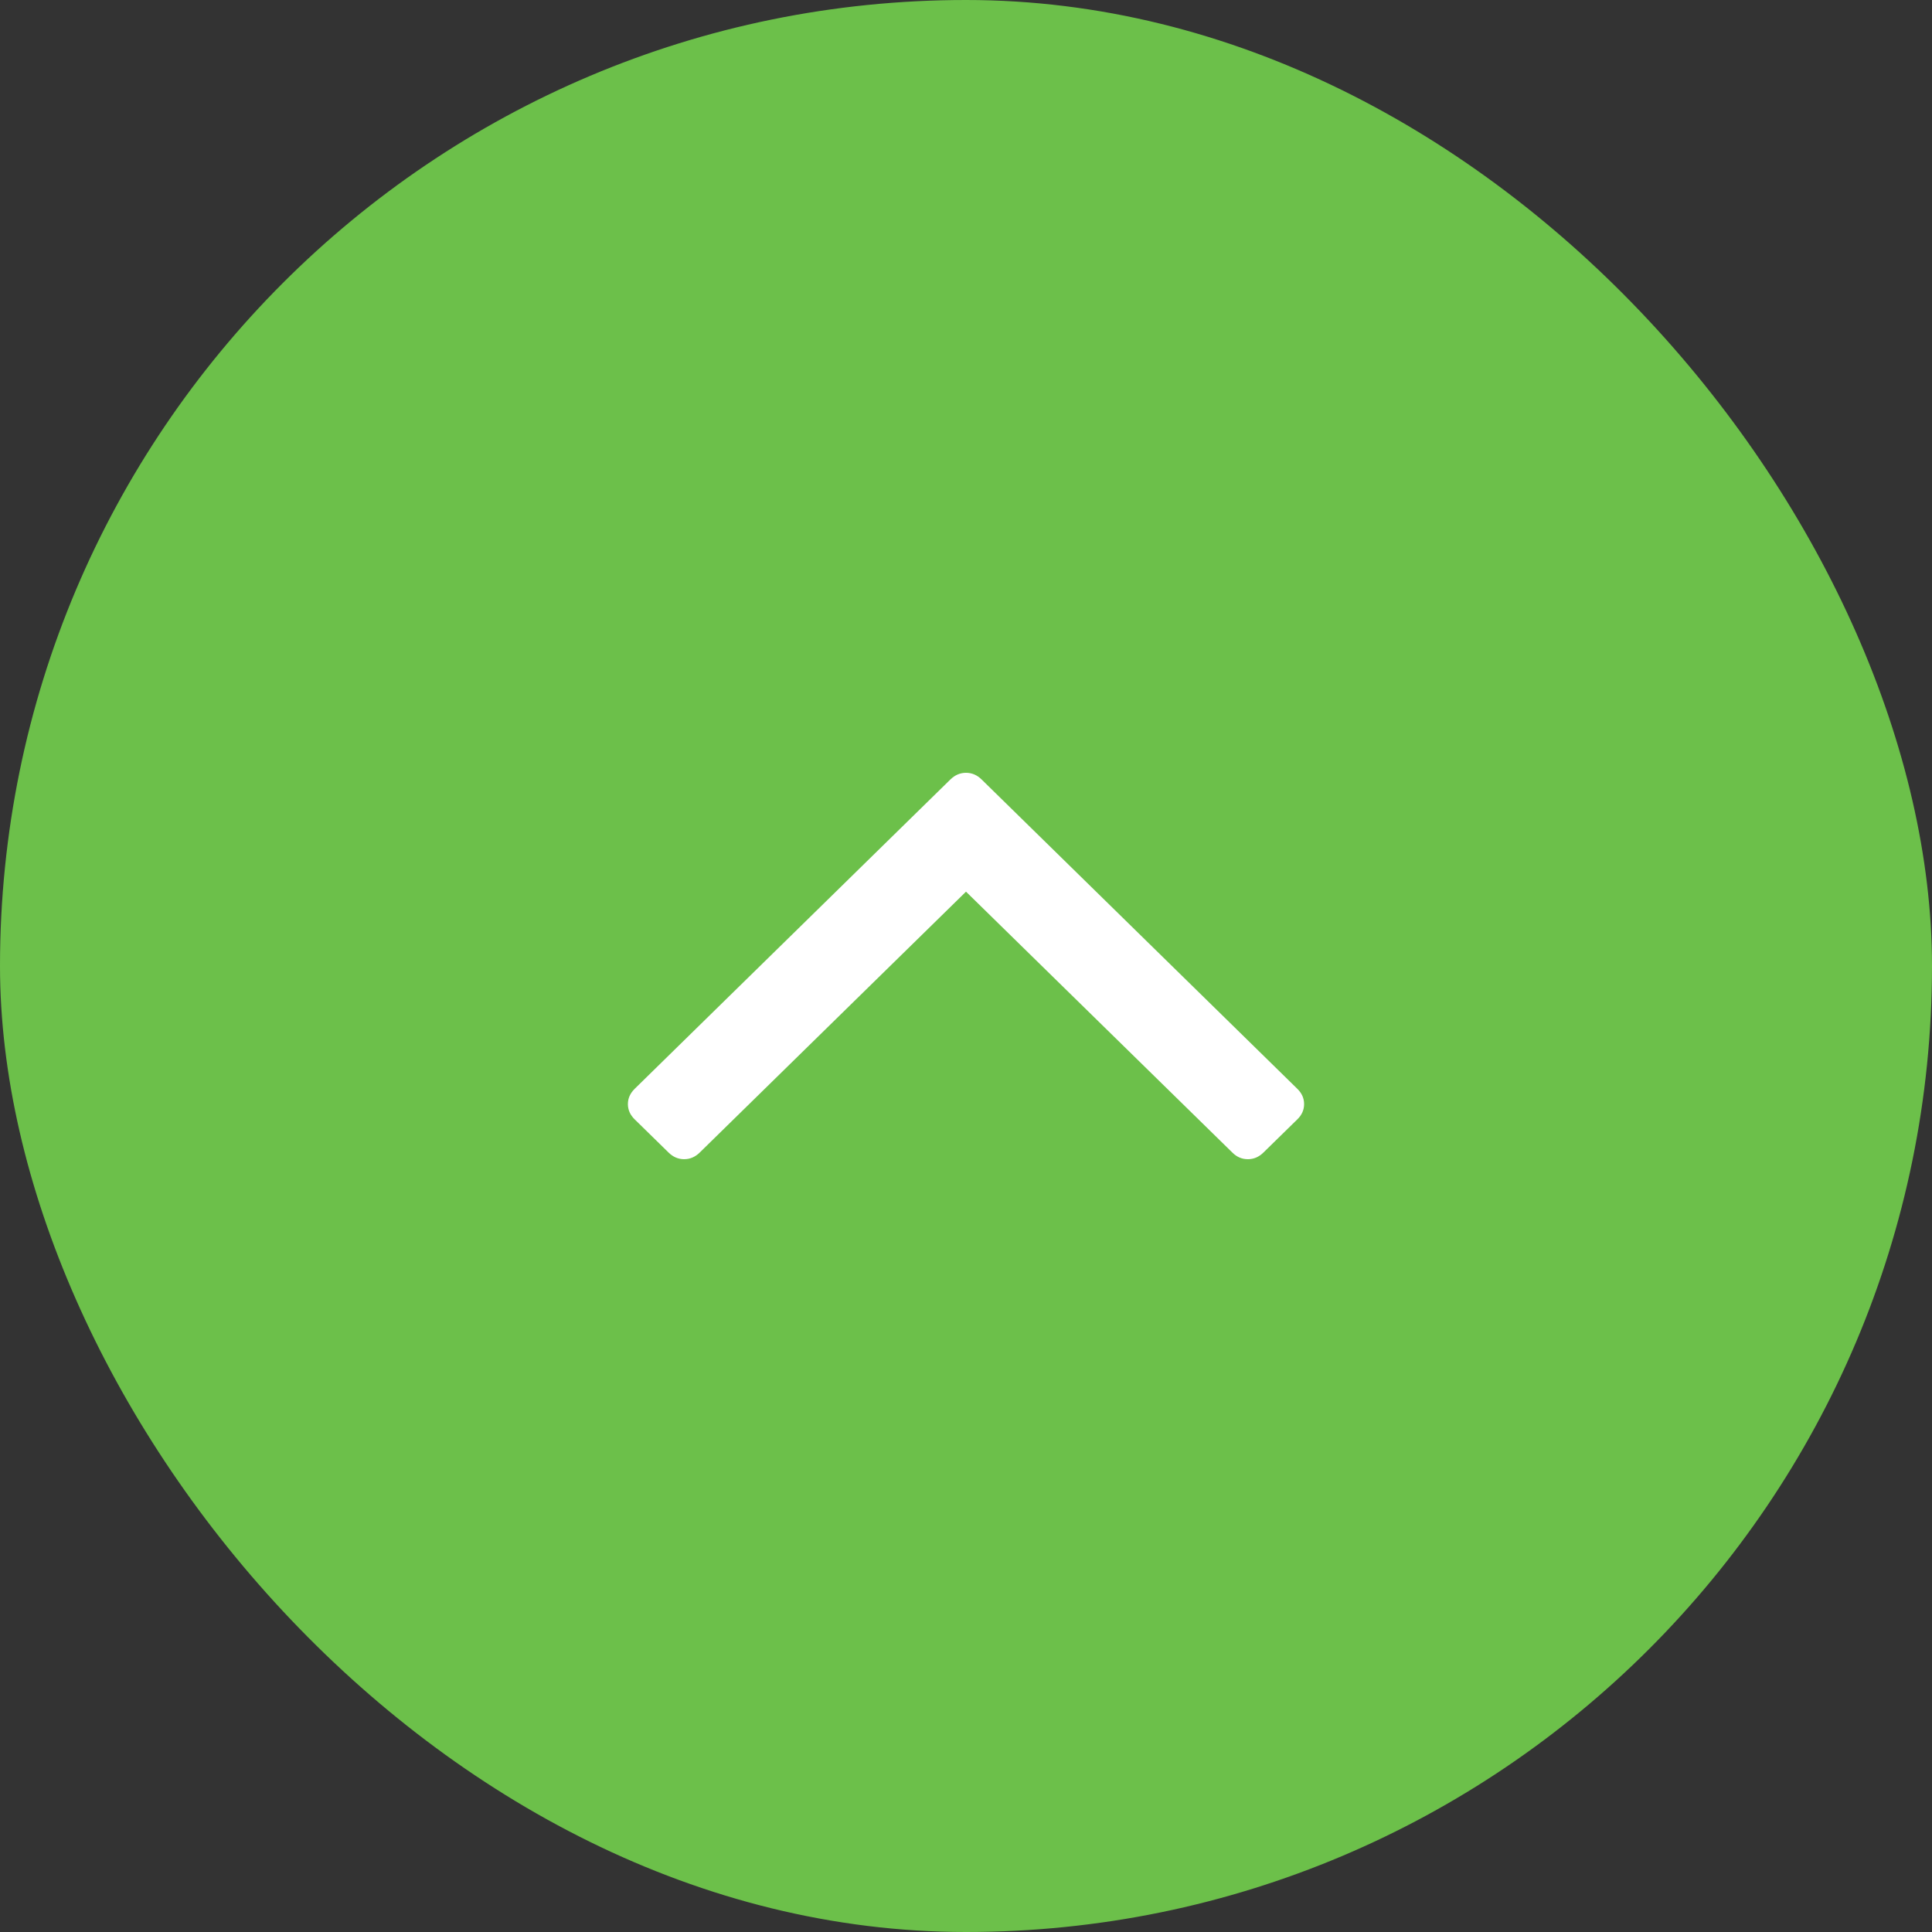 <?xml version="1.0" encoding="UTF-8"?>
<svg width="40px" height="40px" viewBox="0 0 40 40" version="1.1" xmlns="http://www.w3.org/2000/svg" xmlns:xlink="http://www.w3.org/1999/xlink">
    <rect x="0" y="0" width="40" height="40" fill="#333333" stroke="none"/>
    <title>Group 9</title>
    <g id="Page-1" stroke="none" stroke-width="1" fill="none" fill-rule="evenodd">
        <g id="Private-Policy-Template_04_Scroll" transform="translate(-1310, -1153)">
            <g id="Group-9" transform="translate(1310, 1153)">
                <rect id="Rectangle" fill="#6CC04A" x="0" y="0" width="40" height="40" rx="20"></rect>
                <path d="M26.86,22.543 L20.323,16.138 C20.23,16.046 20.122,16 20,16 C19.879,16 19.771,16.046 19.677,16.138 L13.14,22.543 C13.047,22.635 13,22.74 13,22.859 C13,22.978 13.047,23.084 13.14,23.175 L13.842,23.862 C13.935,23.954 14.043,24 14.164,24 C14.286,24 14.393,23.954 14.487,23.862 L20,18.461 L25.514,23.862 C25.607,23.955 25.714,24 25.836,24 C25.957,24 26.065,23.954 26.158,23.862 L26.86,23.175 C26.954,23.084 27,22.978 27,22.859 C27,22.74 26.954,22.635 26.86,22.543 Z" id="Fill-1" fill="#FFFFFF"></path>
            </g>
        </g>
    </g>
</svg>